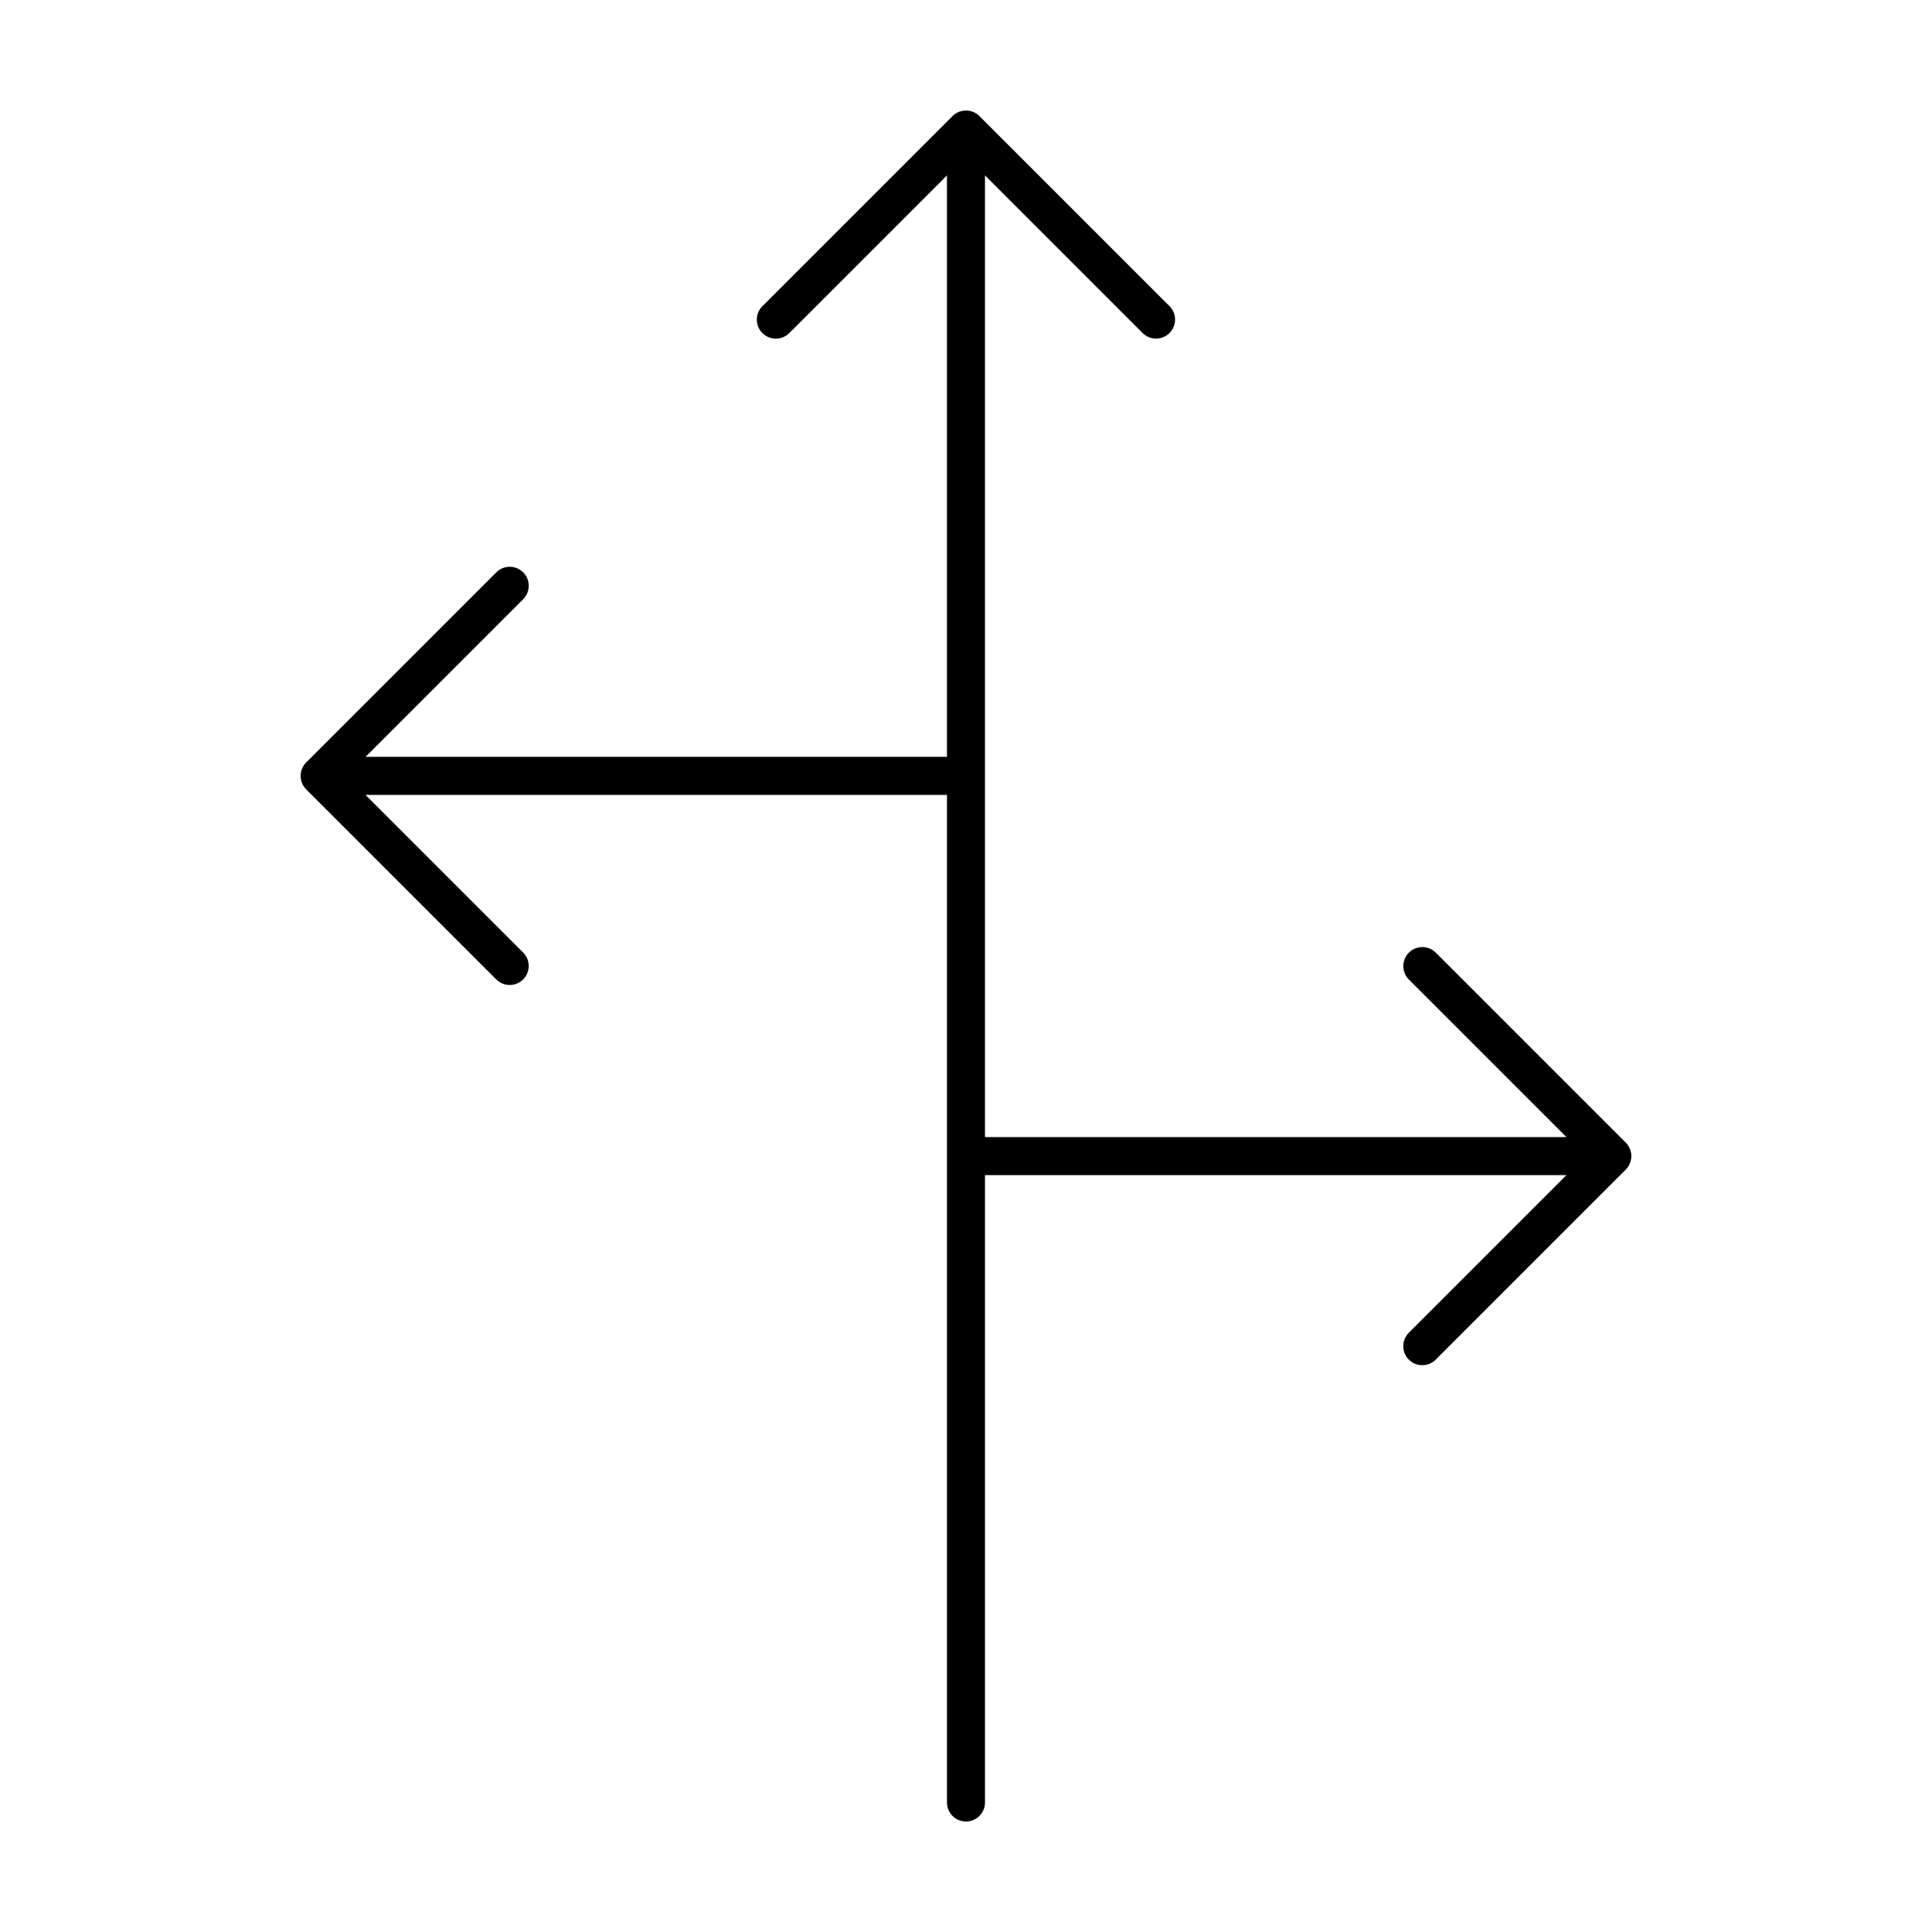 <?xml version="1.0" encoding="UTF-8"?>
<!-- Uploaded to: SVG Find, www.svgfind.com, Generator: SVG Find Mixer Tools -->
<svg fill="#000000" width="800px" height="800px" version="1.1" viewBox="144 144 512 512" xmlns="http://www.w3.org/2000/svg">
 <path d="m282.65 295.68c-1.969-1.969-5.16-1.969-7.125 0l-50.383 50.383v-0.004c-1.957 1.973-1.957 5.152 0 7.125l50.383 50.383c1.969 1.957 5.152 1.953 7.117-0.008 1.961-1.965 1.965-5.148 0.008-7.117l-41.781-41.781h154.09v267.02c0 2.781 2.254 5.035 5.039 5.035 2.781 0 5.035-2.254 5.035-5.035v-166.26h154.09l-41.781 41.781h0.004c-1.961 1.969-1.957 5.152 0.008 7.117s5.148 1.965 7.117 0.008l50.379-50.383c1.961-1.969 1.961-5.152 0-7.125l-50.383-50.383 0.004 0.004c-1.973-1.945-5.144-1.934-7.102 0.023-1.957 1.957-1.969 5.129-0.023 7.102l41.777 41.777h-154.09v-254.86l41.781 41.781c1.969 1.961 5.152 1.957 7.117-0.008 1.965-1.965 1.969-5.148 0.008-7.117l-50.383-50.383 0.004 0.004c-1.973-1.961-5.156-1.961-7.125 0l-50.383 50.383v-0.004c-0.949 0.945-1.48 2.227-1.484 3.566 0 1.336 0.531 2.621 1.477 3.566 0.945 0.945 2.231 1.477 3.57 1.477 1.336-0.004 2.617-0.535 3.562-1.484l41.781-41.781v154.09h-154.09l41.781-41.781v0.004c1.965-1.969 1.965-5.16 0-7.125z"/>
</svg>